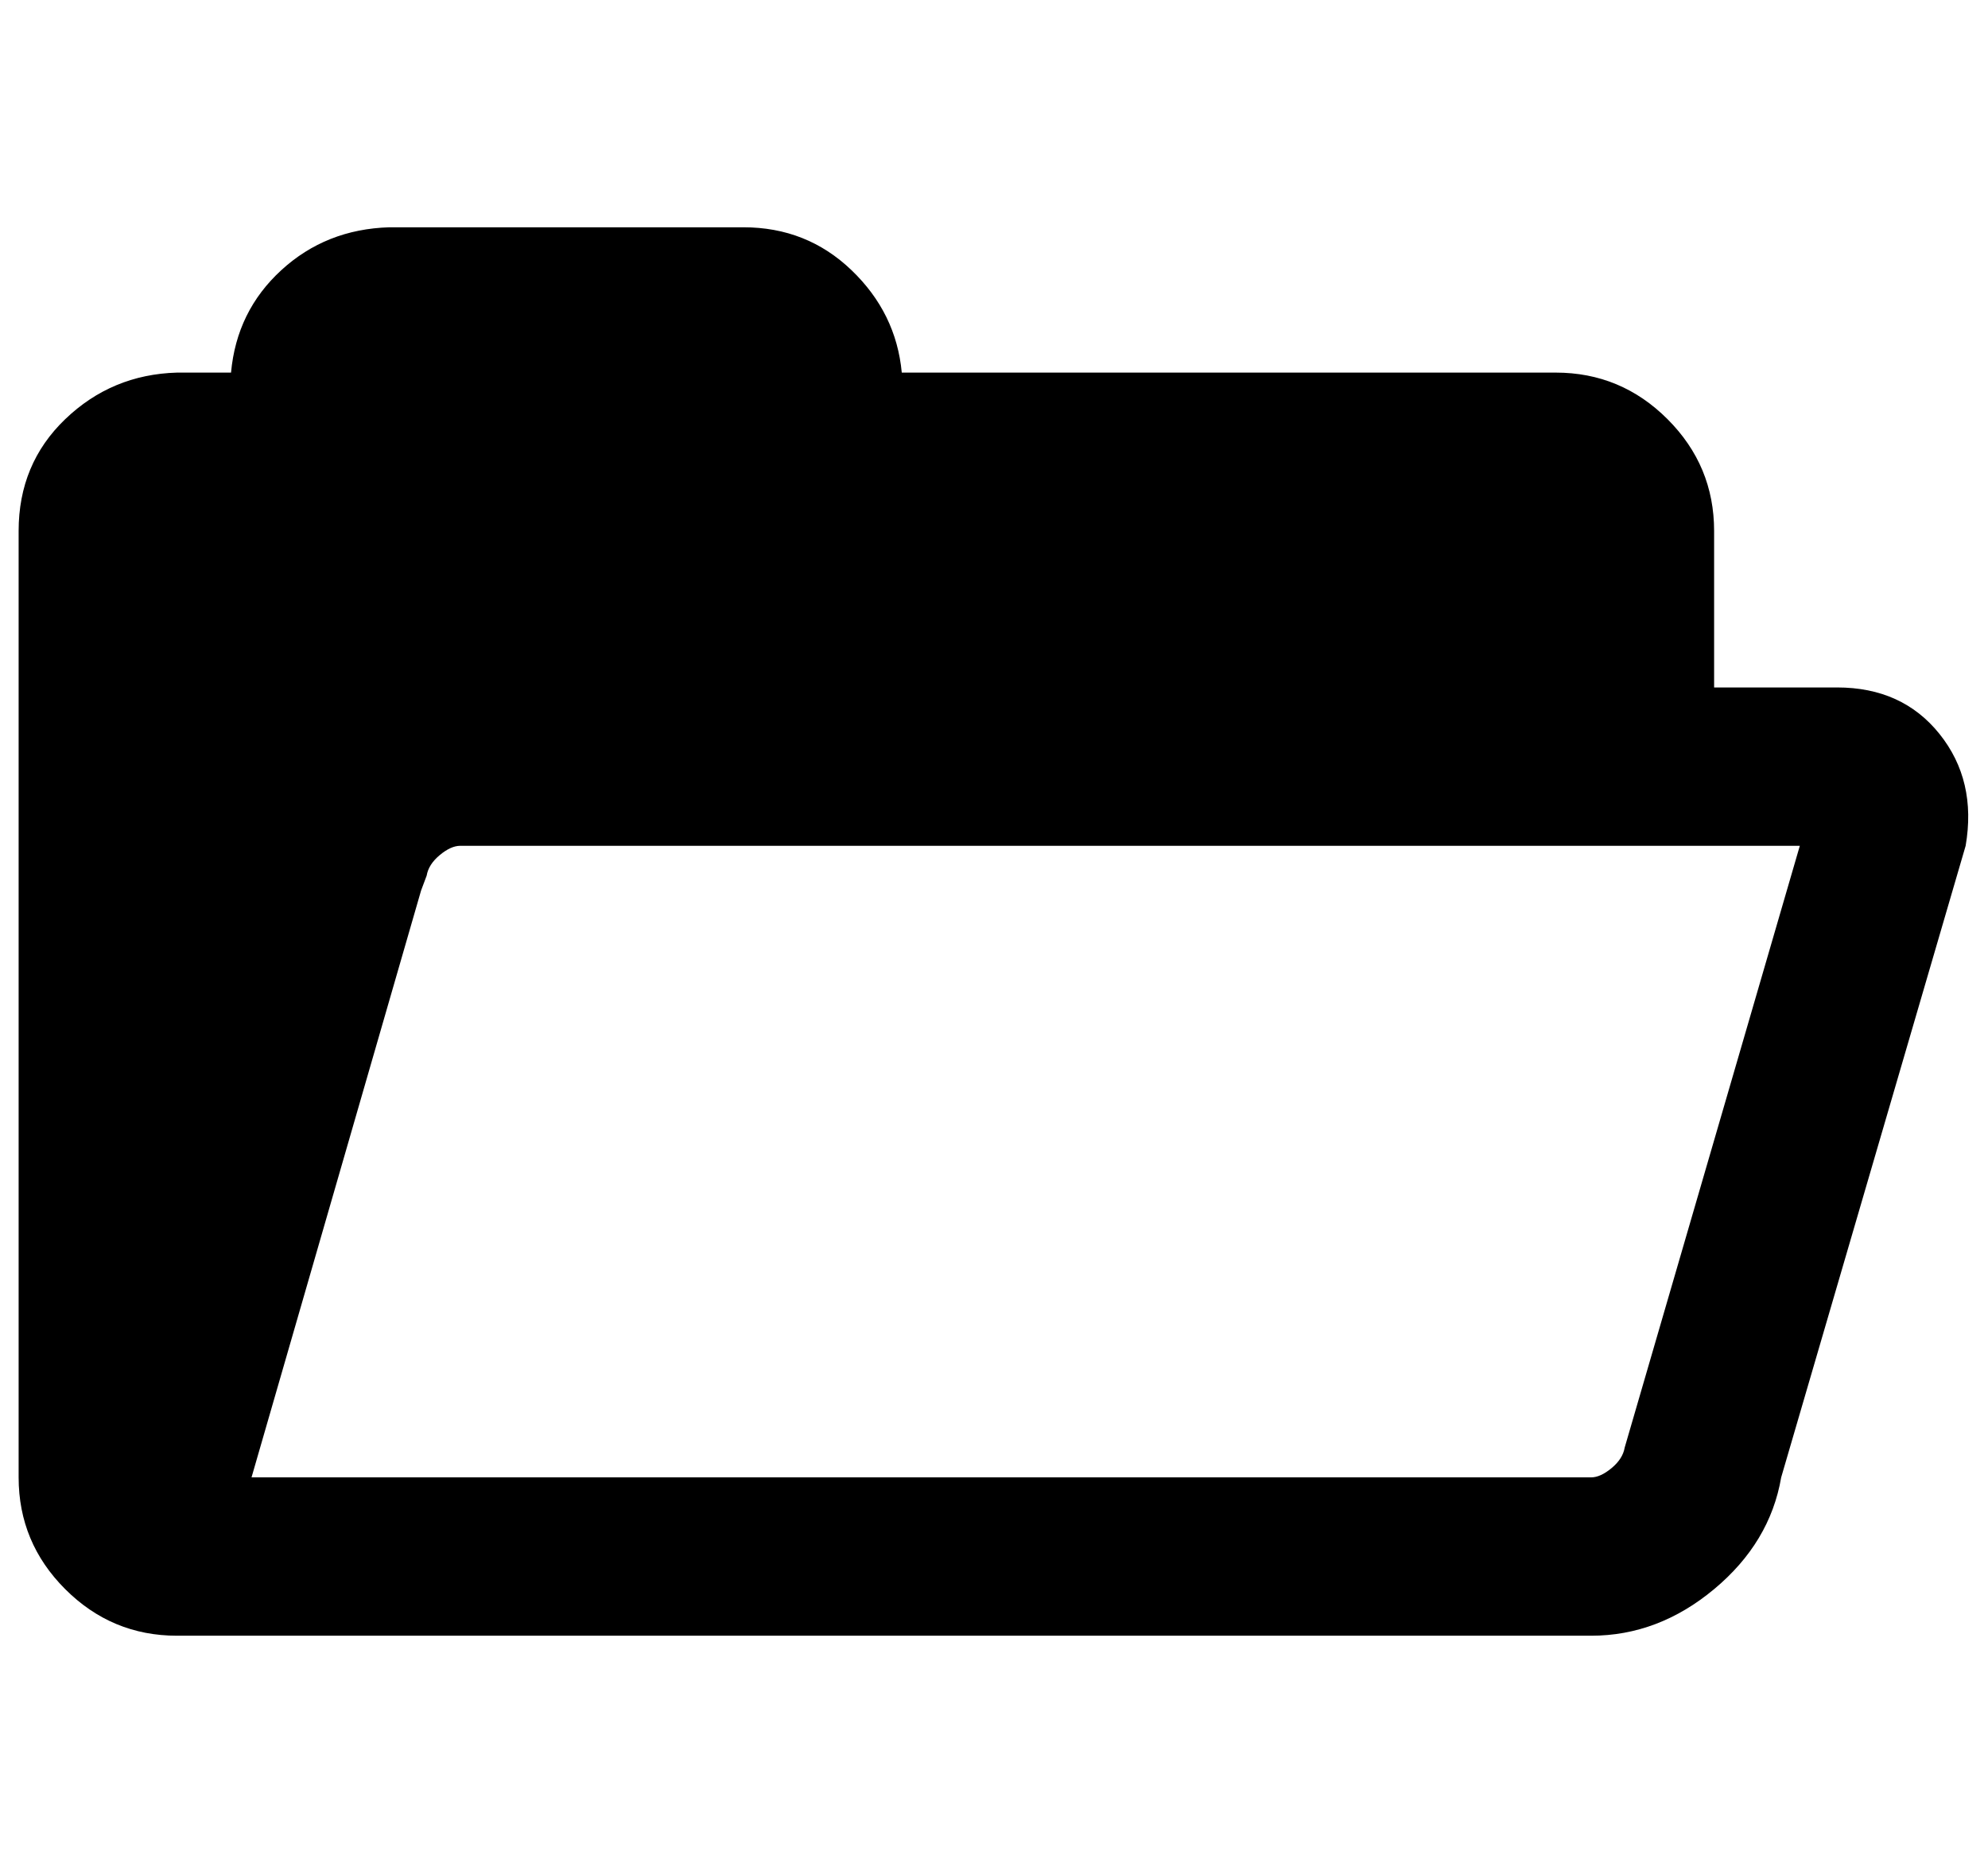<?xml version="1.0" standalone="no"?>
<!DOCTYPE svg PUBLIC "-//W3C//DTD SVG 1.1//EN" "http://www.w3.org/Graphics/SVG/1.1/DTD/svg11.dtd" >
<svg xmlns="http://www.w3.org/2000/svg" xmlns:xlink="http://www.w3.org/1999/xlink" version="1.1" viewBox="-10 0 1067 1000">
   <path fill="currentColor"
d="M0 793v-508q0 -36 25 -60t60 -25h29q3 -33 27 -55t58 -23h190q34 0 58 23t27 55h351q35 0 60 25t25 60v84h66q35 0 55 25t14 60l-99 339q-6 35 -36 60t-66 25h-759q-35 0 -60 -25t-25 -60zM125 793h719q5 0 11 -5t7 -11l94 -323h-719q-5 0 -11 5t-7 11l-3 8z" />
</svg>
